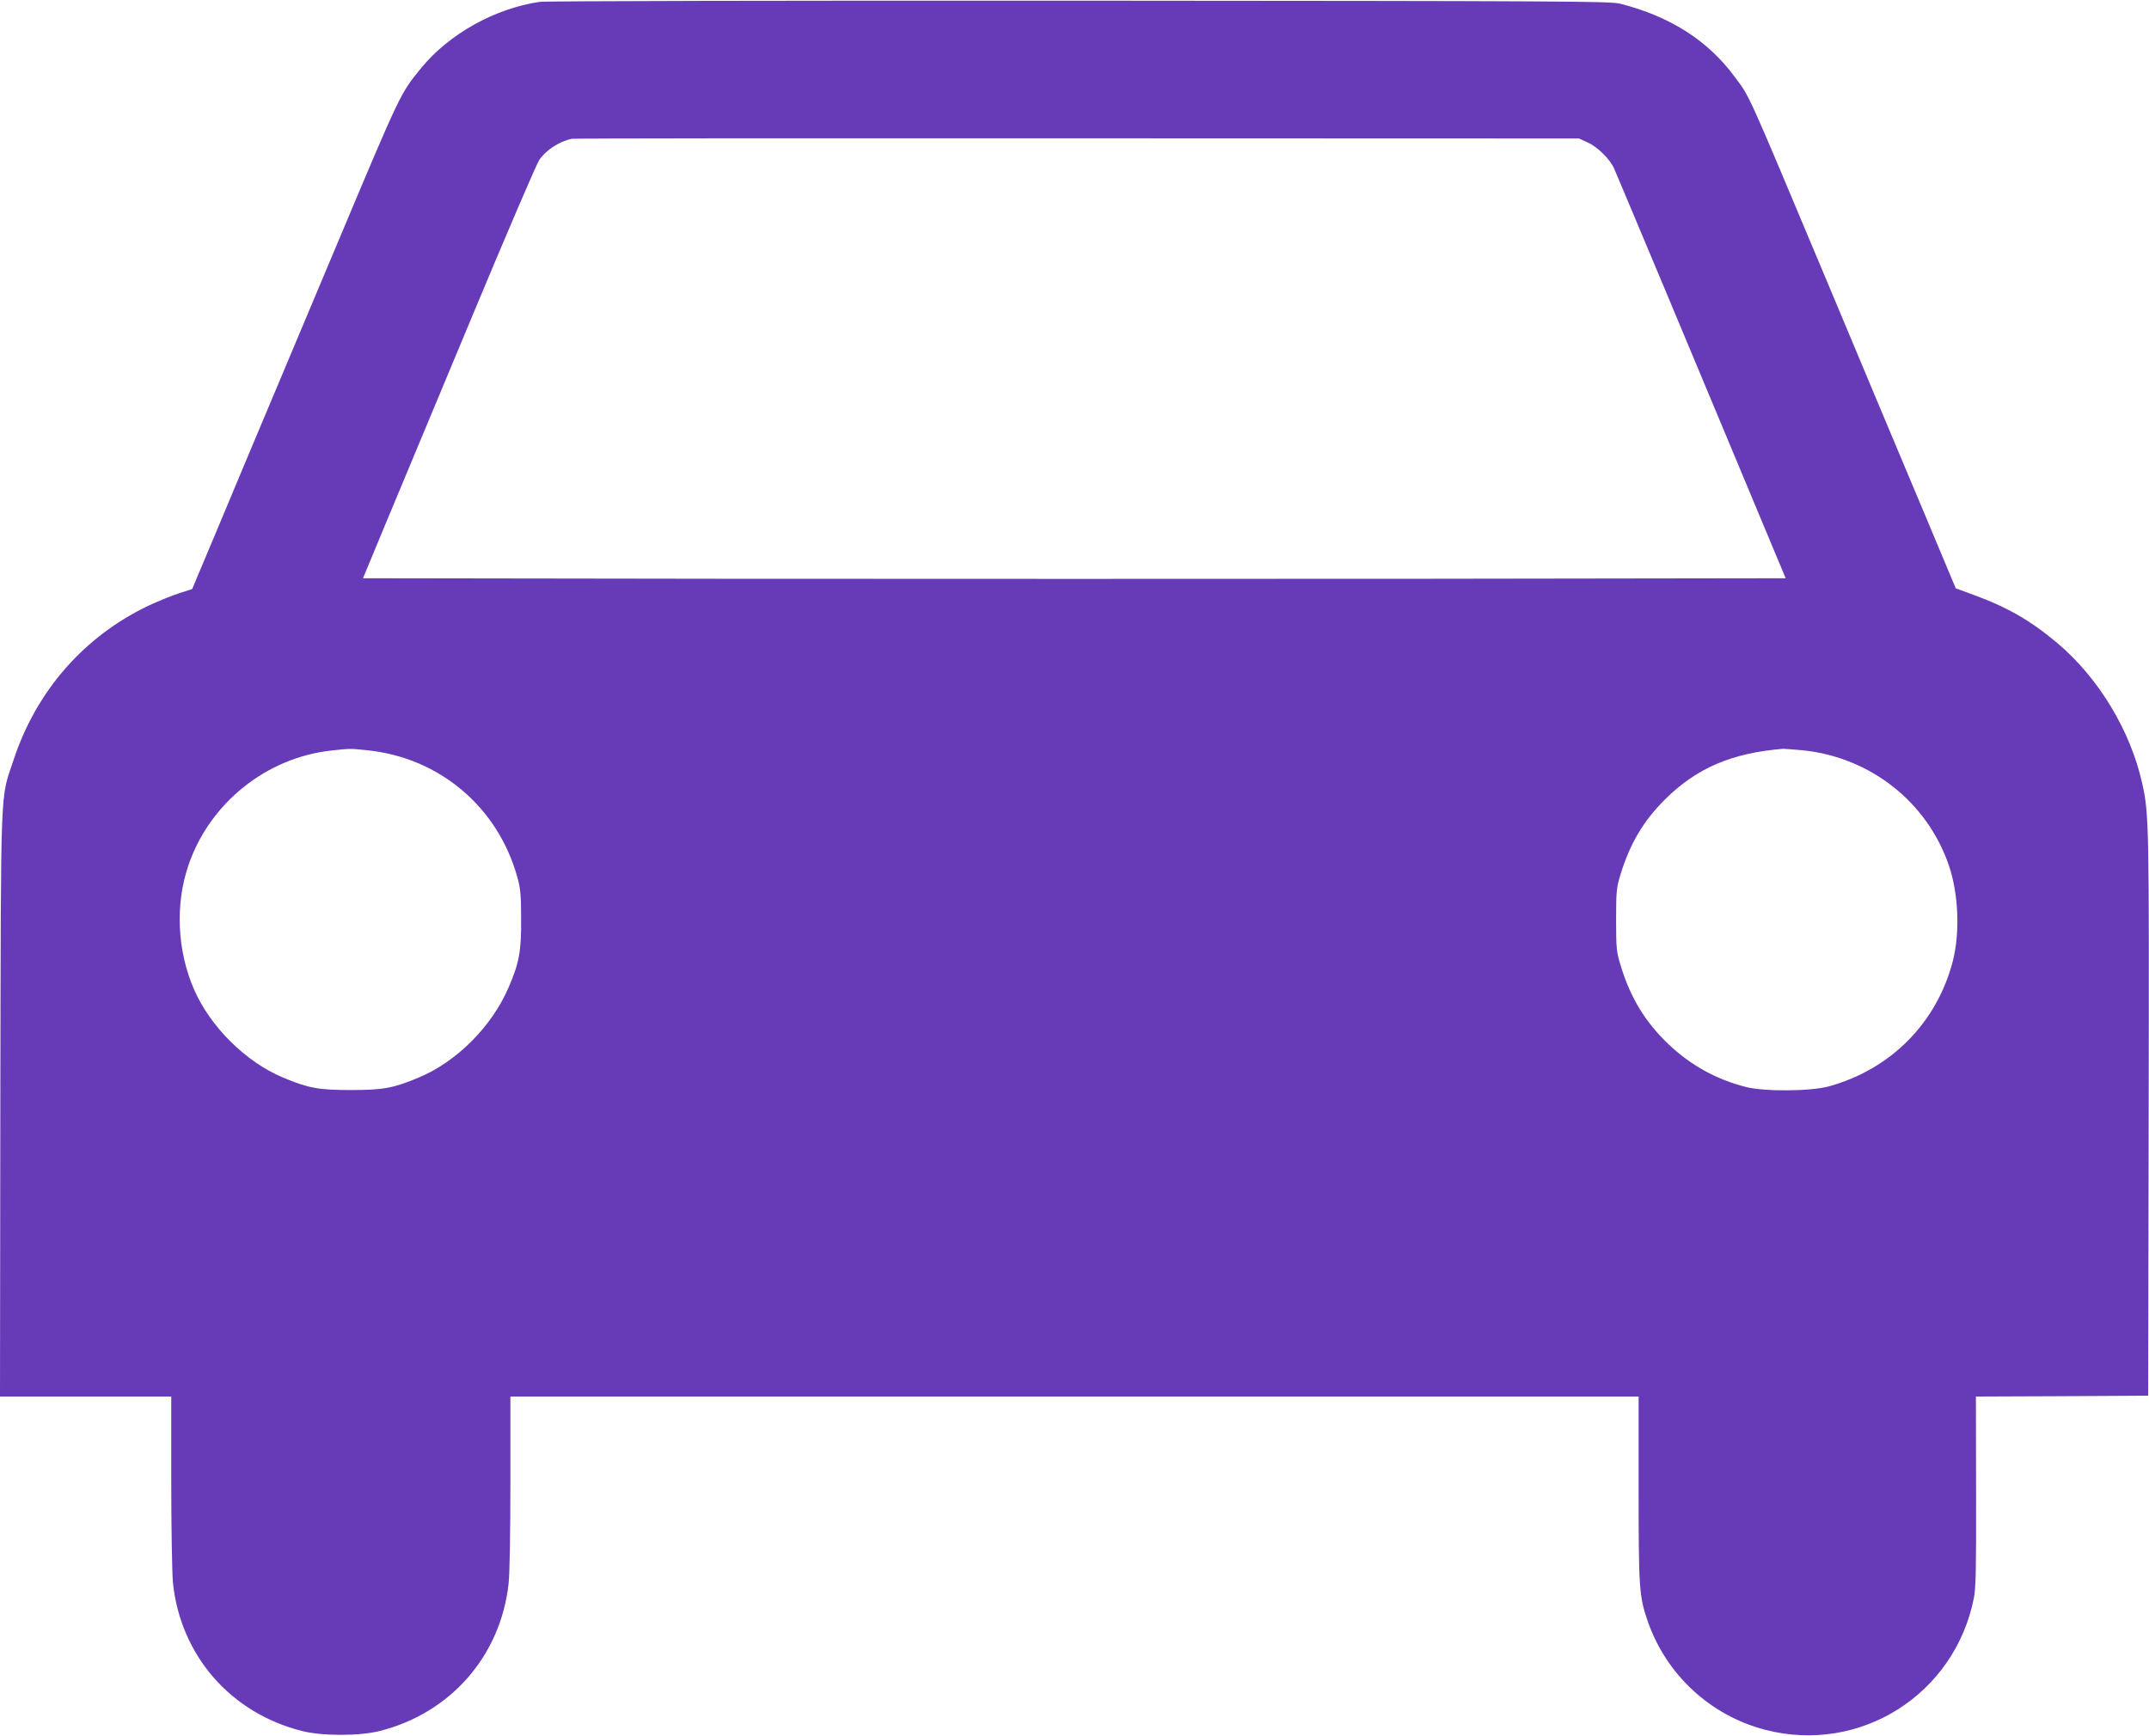 <?xml version="1.0" standalone="no"?>
<!DOCTYPE svg PUBLIC "-//W3C//DTD SVG 20010904//EN"
 "http://www.w3.org/TR/2001/REC-SVG-20010904/DTD/svg10.dtd">
<svg version="1.0" xmlns="http://www.w3.org/2000/svg"
 width="1280pt" height="1034pt" viewBox="0 0 1280 1034"
 preserveAspectRatio="xMidYMid meet">
<g transform="translate(0,1034) scale(0.1,-0.1)"
fill="#673ab7" stroke="none">
<path d="M3215 10329 c-267 -39 -540 -191 -706 -394 -124 -151 -122 -147 -489
-1020 -166 -396 -417 -992 -557 -1325 -139 -333 -268 -640 -286 -682 l-32 -77
-80 -26 c-44 -14 -126 -48 -182 -74 -384 -184 -667 -508 -802 -918 -81 -244
-75 -95 -79 -2050 l-2 -1743 510 0 510 0 0 -504 c0 -277 5 -549 10 -605 45
-434 344 -777 770 -884 121 -30 339 -30 460 0 423 106 721 447 769 876 7 56
11 311 11 607 l0 510 3360 0 3360 0 0 -549 c0 -589 3 -640 53 -786 110 -321
374 -566 703 -651 565 -145 1127 211 1241 786 12 62 14 176 13 637 l-1 563
513 2 513 3 3 1680 c3 1739 2 1783 -38 1966 -70 316 -259 629 -505 837 -160
135 -299 215 -503 289 l-103 38 -155 370 c-86 204 -225 535 -310 738 -85 202
-224 535 -310 740 -476 1134 -449 1074 -540 1197 -160 218 -385 362 -684 438
-60 15 -323 16 -3220 18 -1749 1 -3182 -2 -3215 -7z m6242 -838 c60 -27 134
-101 158 -157 25 -58 124 -295 298 -709 85 -203 241 -577 347 -830 106 -253
234 -559 284 -680 l92 -220 -2118 -3 c-1165 -1 -3072 -1 -4237 0 l-2119 3 137
330 c76 182 306 733 511 1225 205 492 386 914 402 937 39 58 118 110 193 126
11 3 1366 4 3010 3 l2990 -1 52 -24z m-7267 -3621 c430 -45 777 -340 892 -758
18 -64 22 -106 22 -247 1 -193 -11 -260 -74 -406 -99 -233 -310 -445 -537
-539 -150 -63 -211 -74 -403 -74 -192 0 -253 11 -403 74 -222 92 -435 303
-532 527 -100 231 -112 505 -33 737 126 372 466 644 855 685 110 12 108 12
213 1z m8549 0 c402 -42 740 -308 869 -686 58 -170 67 -401 23 -572 -96 -367
-369 -642 -737 -744 -110 -30 -382 -32 -494 -4 -177 45 -329 129 -462 255
-137 130 -227 277 -284 466 -26 84 -28 102 -28 275 0 171 2 191 26 270 57 185
136 318 263 445 188 188 398 279 706 304 9 0 62 -4 118 -9z"/>
</g>
</svg>
